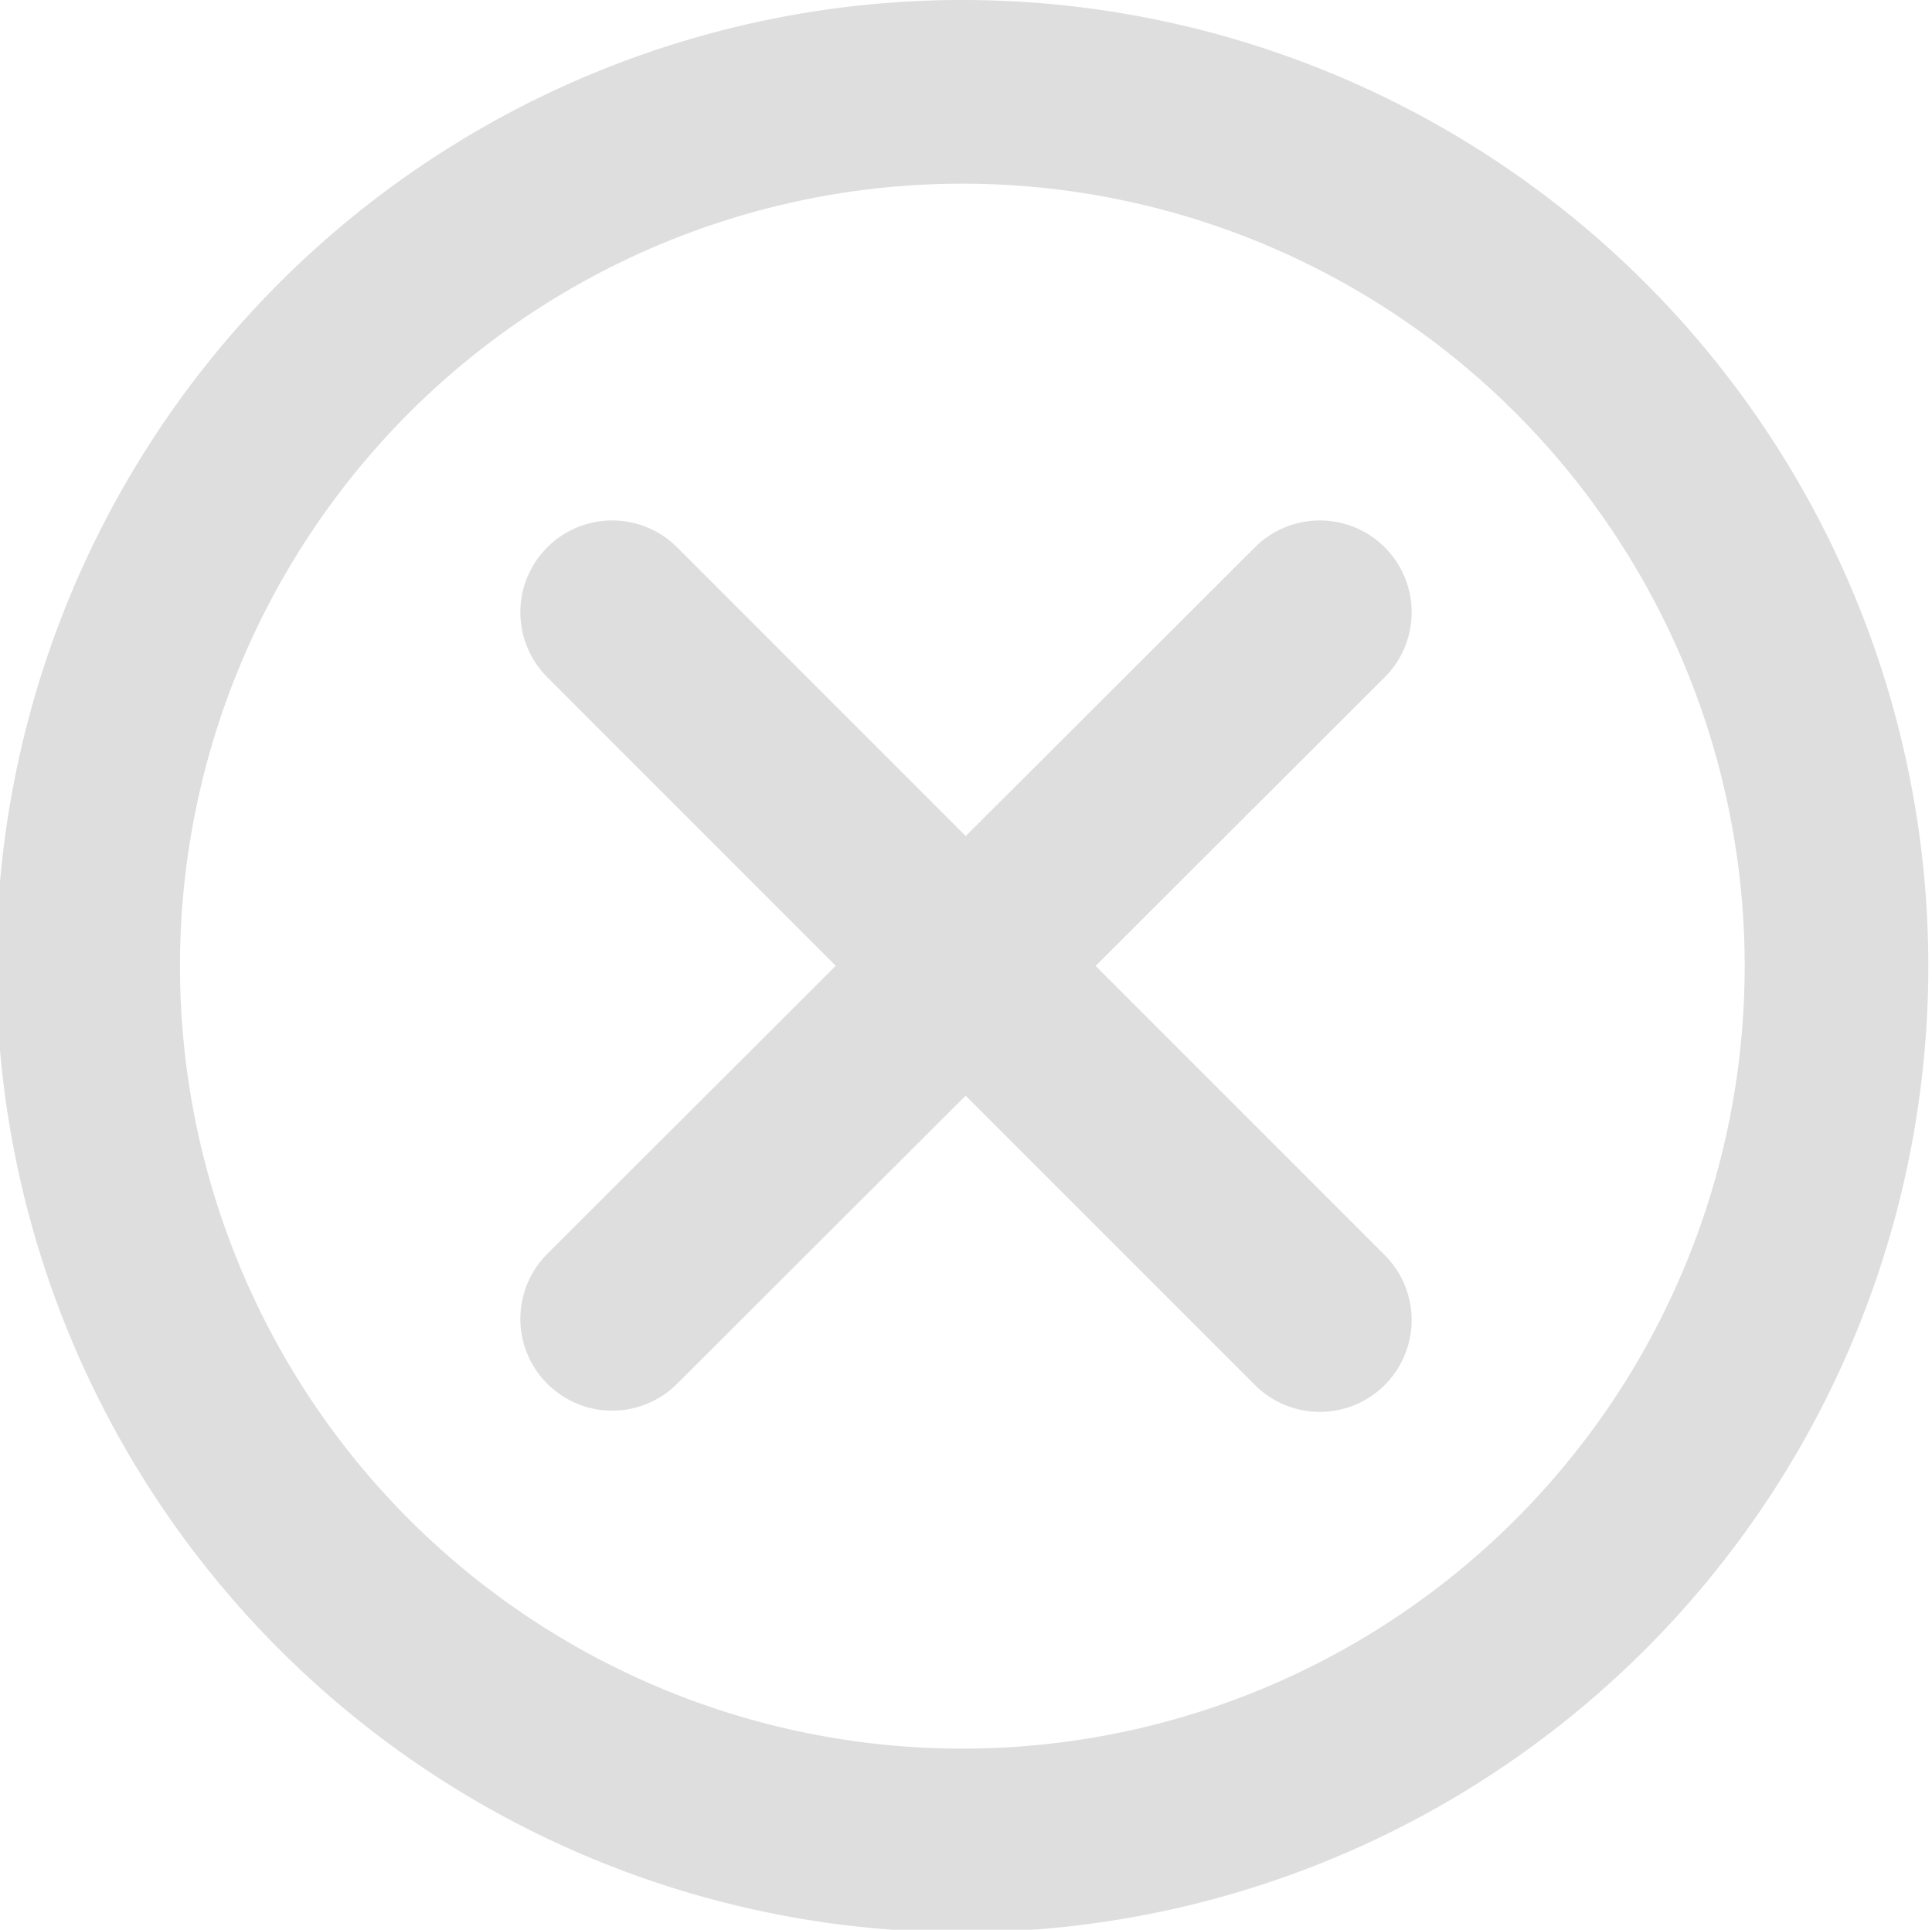 <svg xmlns="http://www.w3.org/2000/svg" width="15.78" height="15.76" viewBox="0 0 15.78 15.76"><defs><style>.cls-1{opacity:0.3;}.cls-2{fill:none;stroke:#929191;stroke-linecap:round;stroke-linejoin:round;stroke-width:1.5px;}</style></defs><g id="Слой_2" data-name="Слой 2"><g id="Слой_1-2" data-name="Слой 1"><g class="cls-1"><path class="cls-2" d="M15,7.88A7.14,7.14,0,1,1,7.89.75,7.14,7.14,0,0,1,15,7.88Z"/><path class="cls-2" d="M5,5l5.78,5.78"/><path class="cls-2" d="M5,10.77,10.78,5"/></g></g></g></svg>